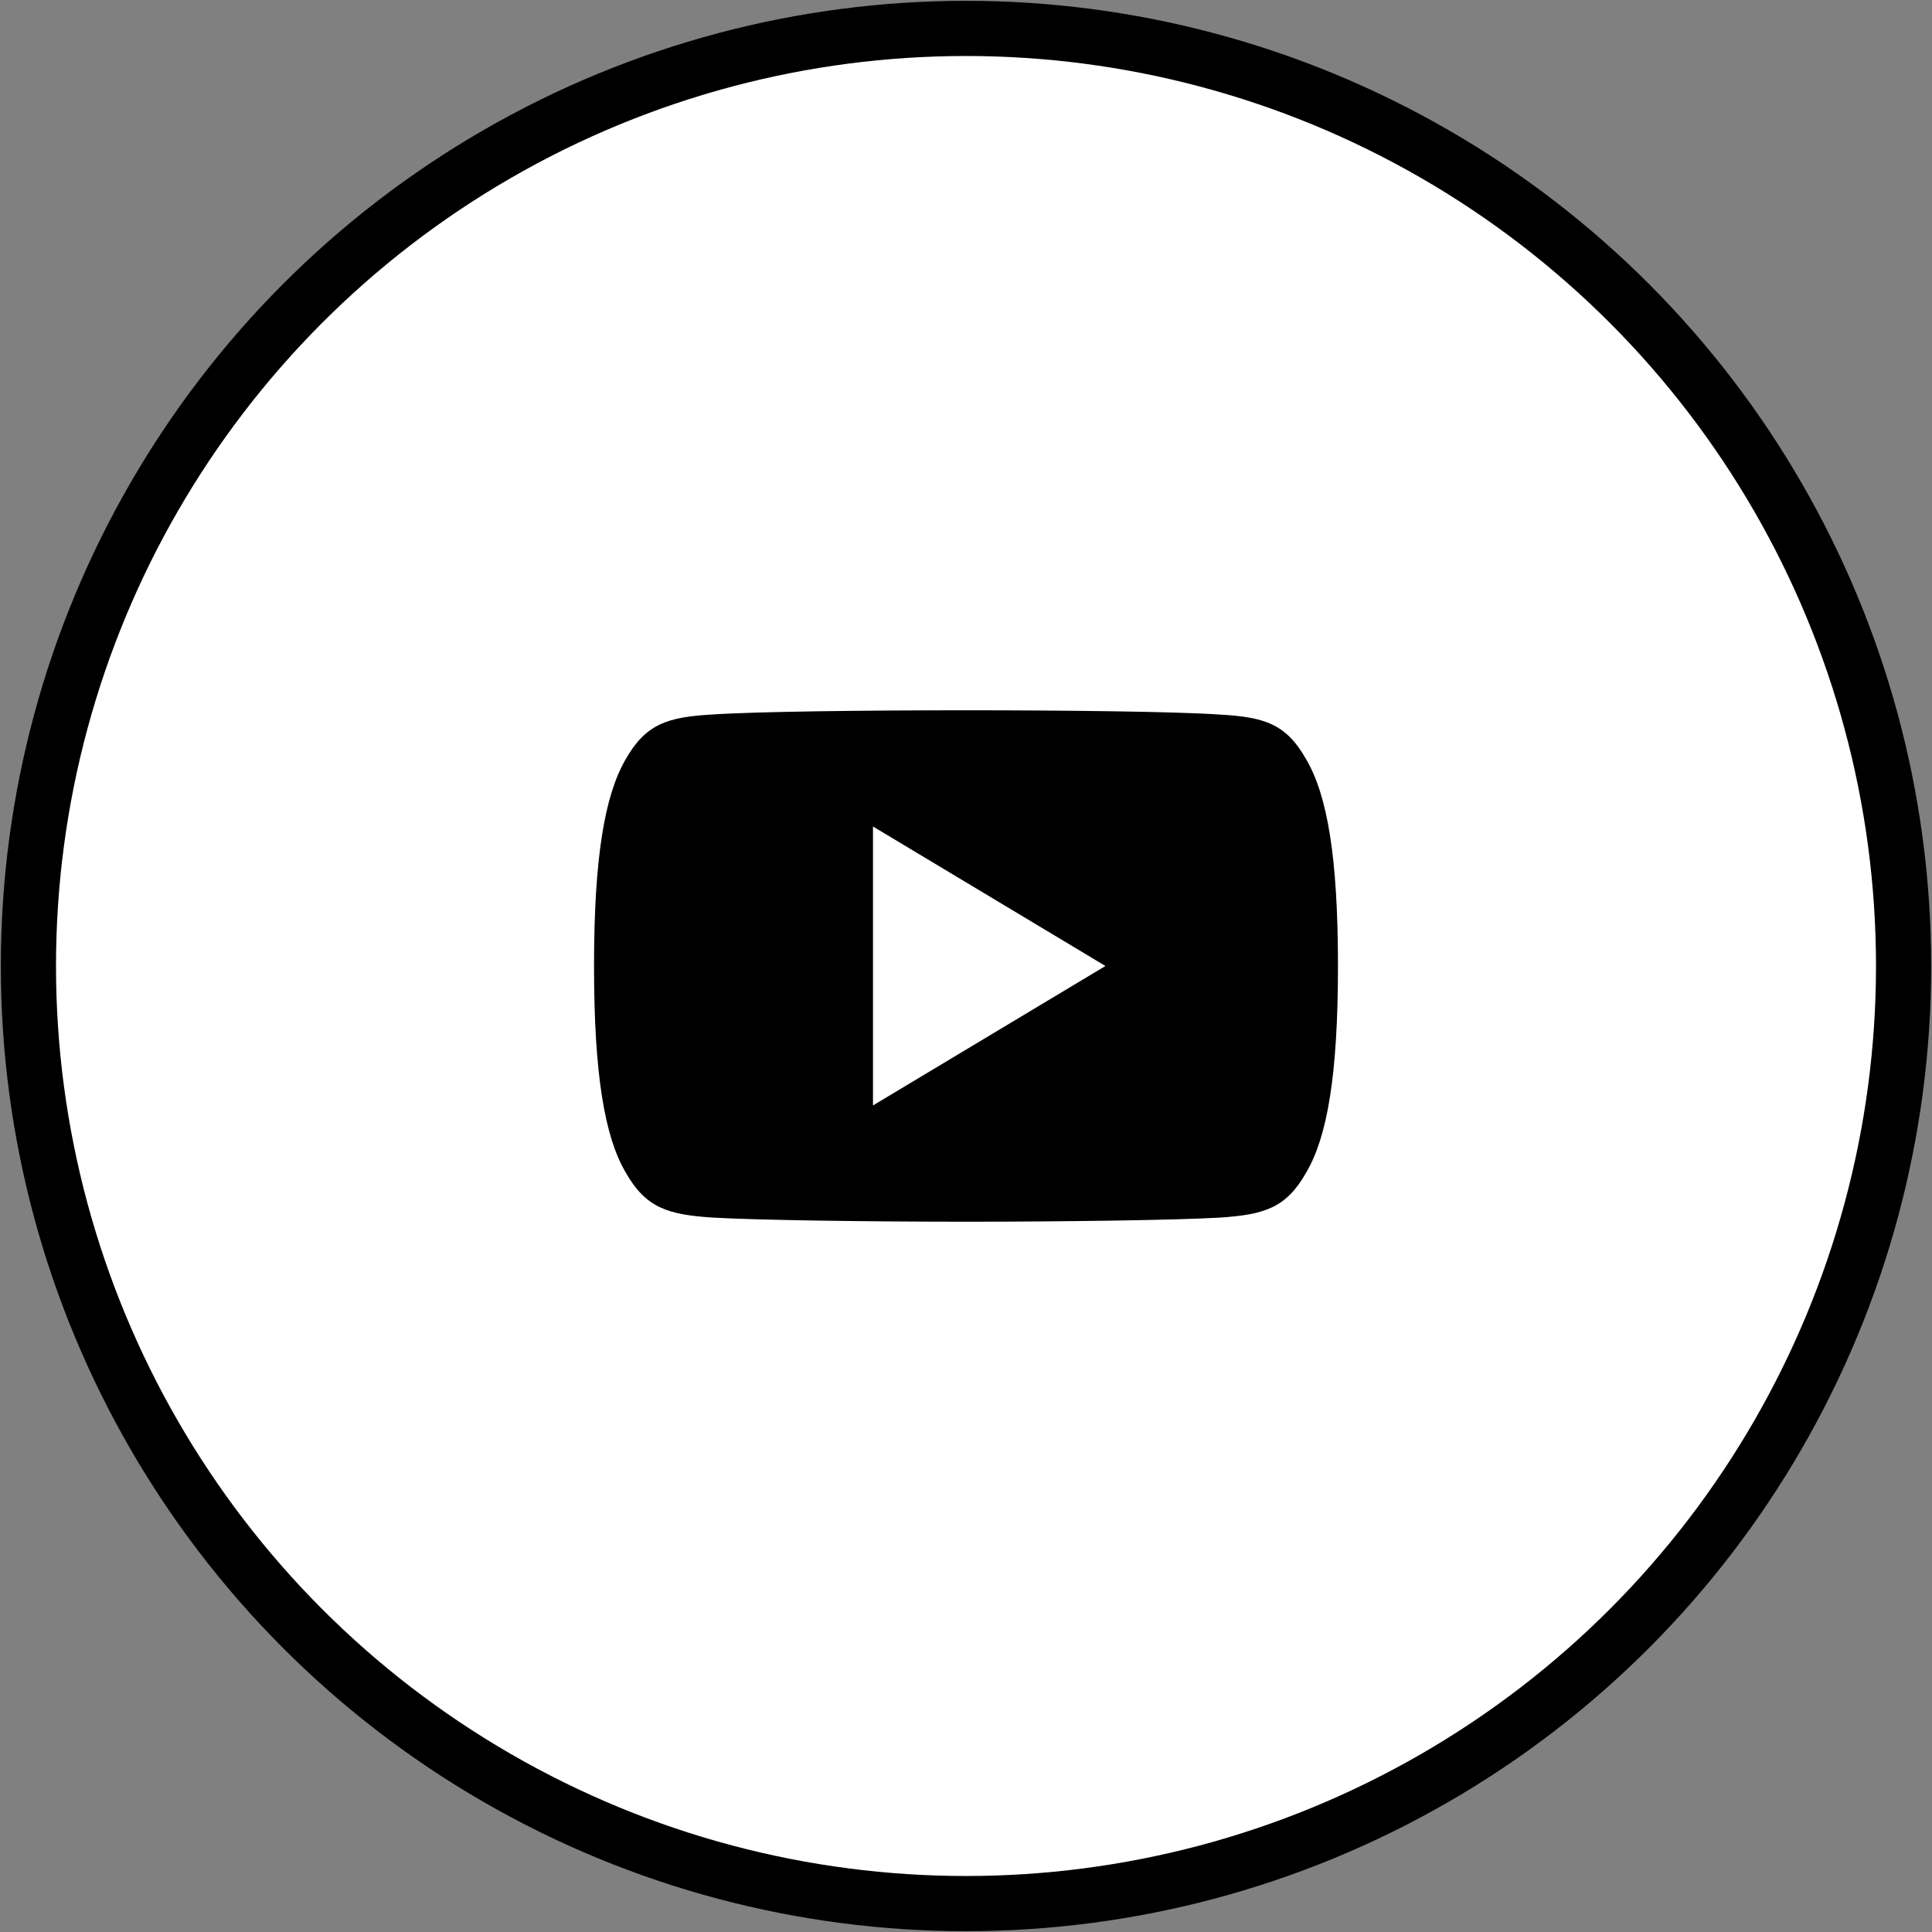 <?xml version="1.0" encoding="utf-8"?>
<!-- Generator: Adobe Illustrator 16.0.0, SVG Export Plug-In . SVG Version: 6.00 Build 0)  -->
<!DOCTYPE svg PUBLIC "-//W3C//DTD SVG 1.1//EN" "http://www.w3.org/Graphics/SVG/1.1/DTD/svg11.dtd">
<svg version="1.1" id="Layer_1" xmlns="http://www.w3.org/2000/svg" xmlns:xlink="http://www.w3.org/1999/xlink" x="0px" y="0px"
	 width="34px" height="34px" viewBox="0 0 34 34" enable-background="new 0 0 34 34" xml:space="preserve">
<rect x="0" y="0" width="34" height="34" fill="#808080" stroke="none"/>
<circle fill="#FFFFFF" stroke="#000000" stroke-width="0.971" stroke-miterlimit="10" cx="17" cy="17" r="16.5"/>
<g>
	<g>
		<path d="M22.989,13.367c-0.355-0.631-0.74-0.748-1.525-0.792c-0.783-0.054-2.755-0.075-4.462-0.075
			c-1.711,0-3.684,0.021-4.466,0.074c-0.783,0.045-1.17,0.16-1.528,0.793c-0.365,0.631-0.554,1.717-0.554,3.631
			c0,0.001,0,0.002,0,0.002c0,0.002,0,0.002,0,0.002v0.002c0,1.905,0.188,3,0.554,3.624c0.358,0.632,0.744,0.746,1.527,0.799
			c0.783,0.046,2.756,0.073,4.467,0.073c1.707,0,3.679-0.027,4.463-0.072c0.784-0.053,1.17-0.167,1.525-0.799
			c0.368-0.624,0.556-1.72,0.556-3.624c0,0,0-0.003,0-0.004c0,0,0-0.002,0-0.003C23.546,15.084,23.358,13.998,22.989,13.367z
			 M15.363,19.454v-4.909L19.454,17L15.363,19.454z"/>
	</g>
</g>
</svg>
